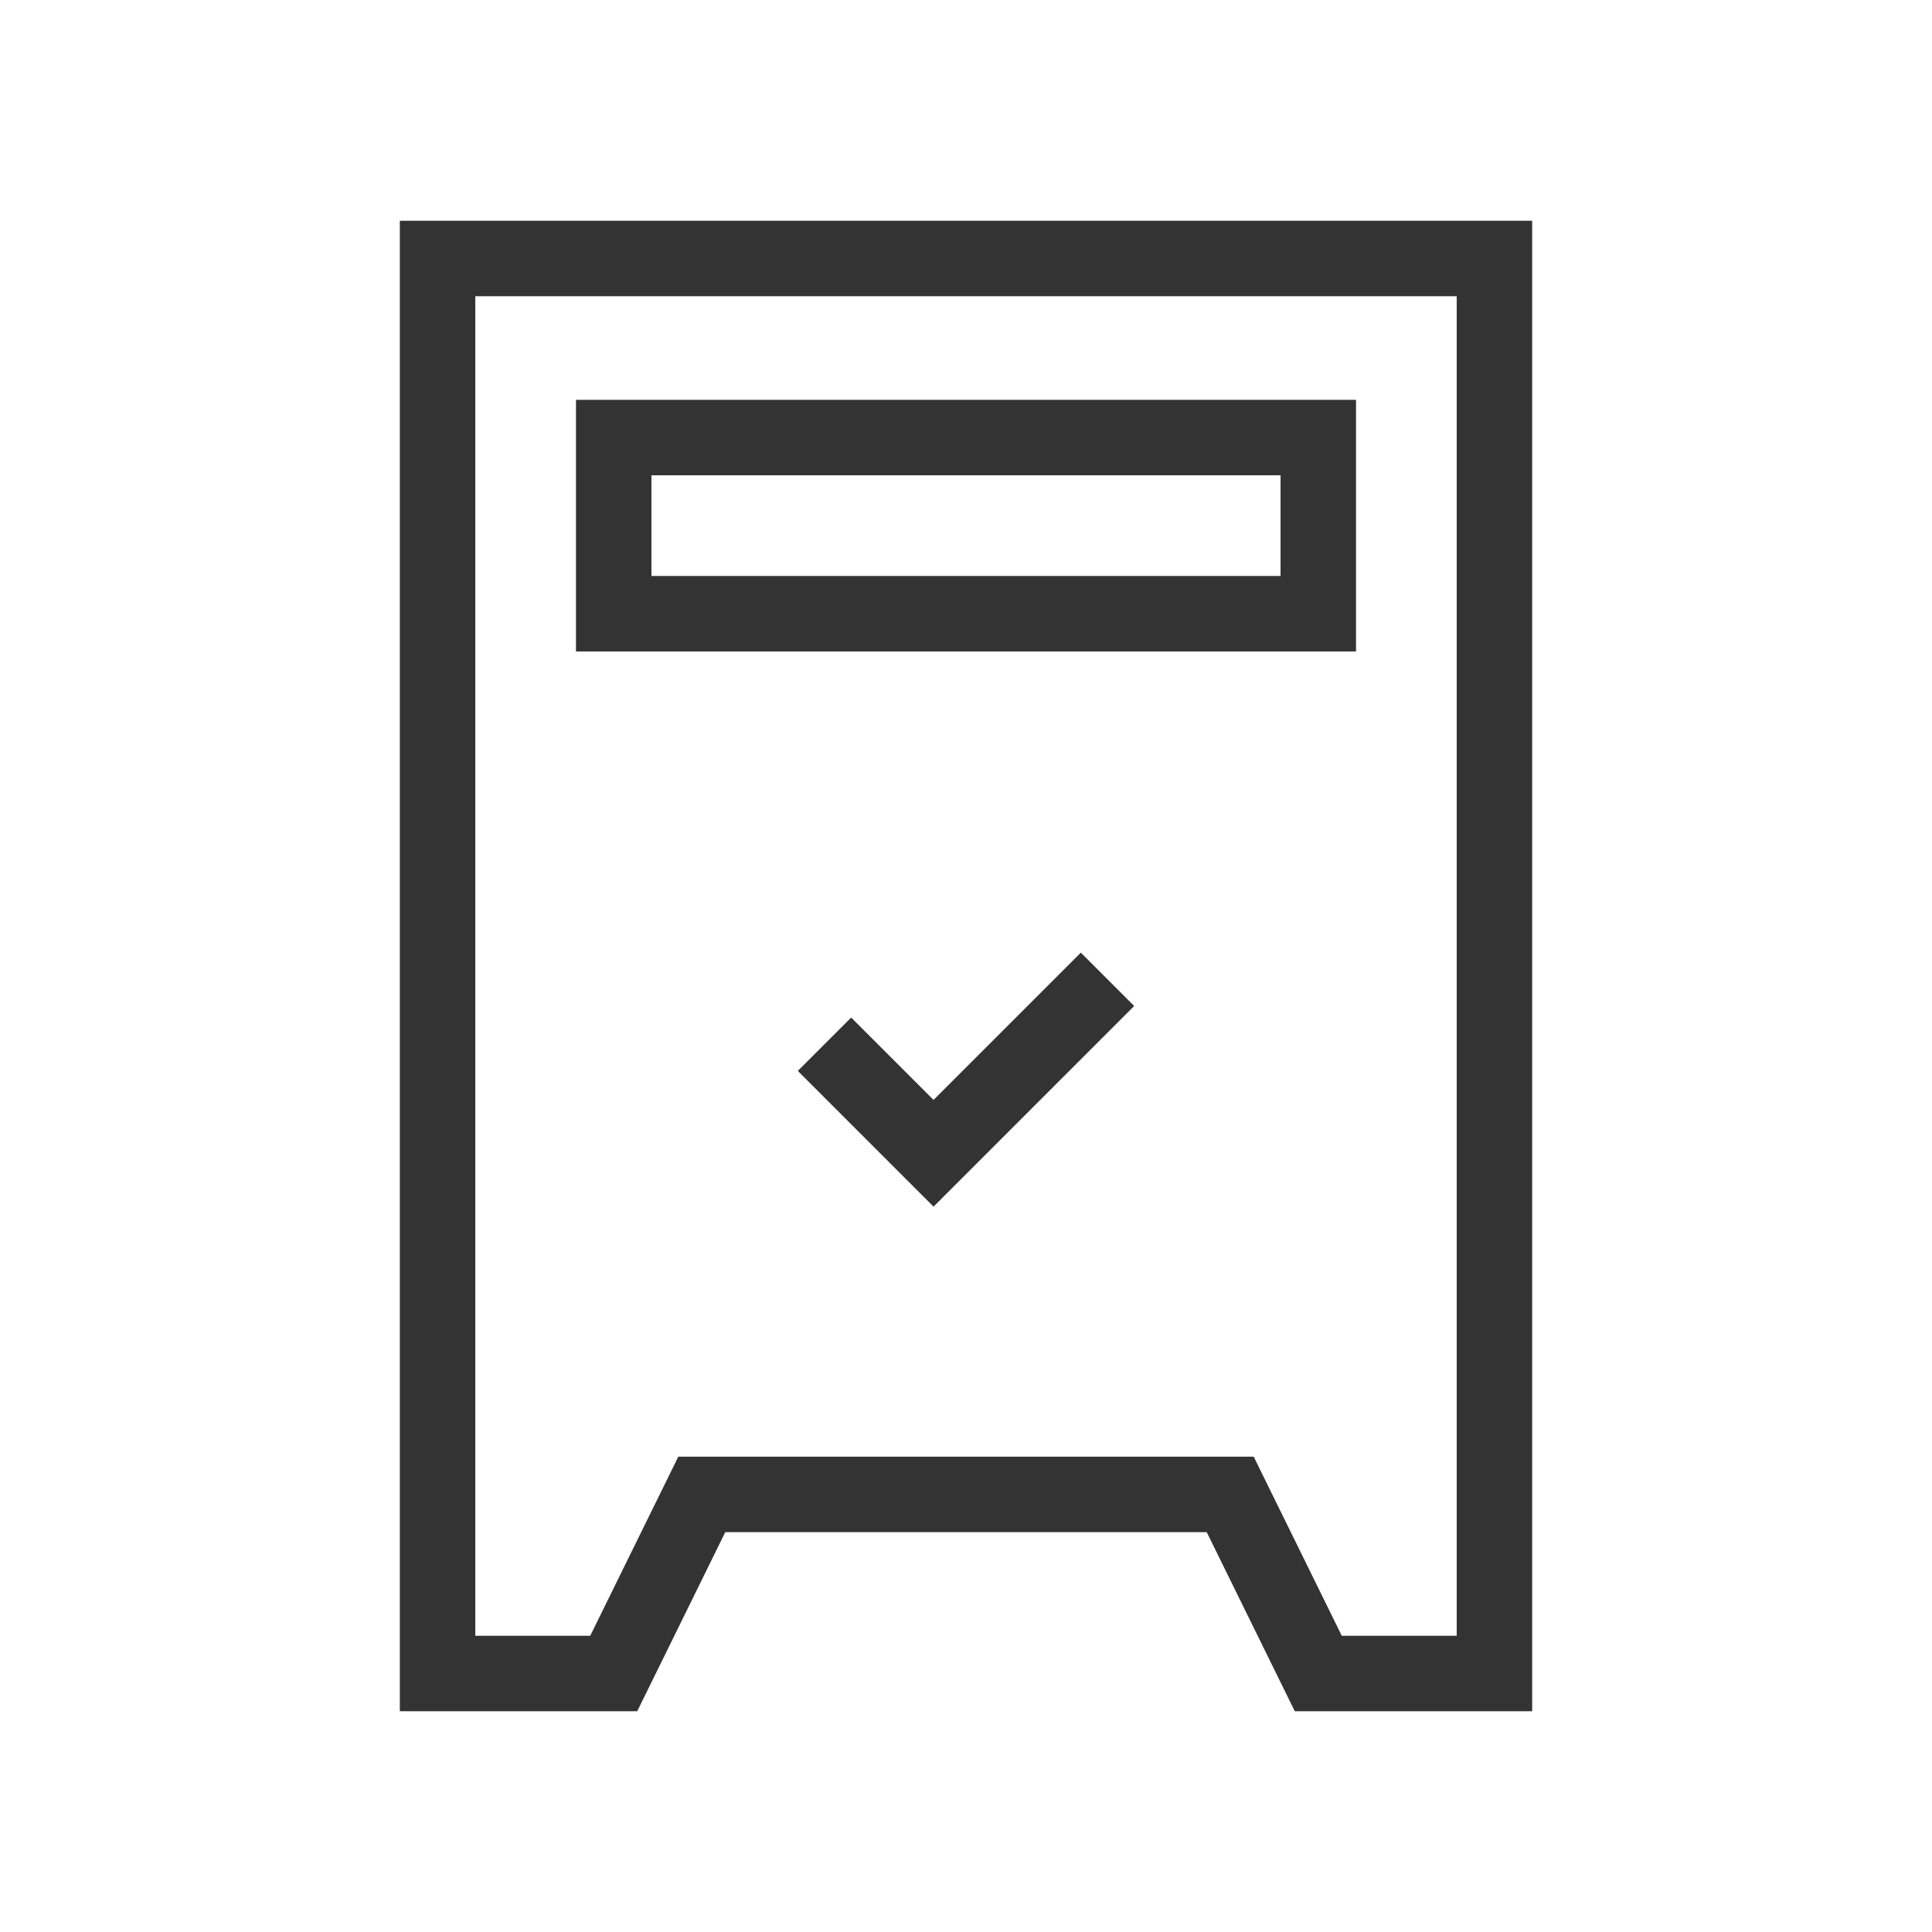 ﻿<?xml version="1.0" encoding="UTF-8"?>
<svg id="Layer_1" data-name="Layer 1" xmlns="http://www.w3.org/2000/svg" viewBox="0 0 512 512">
  <defs>
    <style>
      .cls-1 {
        fill: none;
        stroke: #333;
        stroke-miterlimit: 13.33;
        stroke-width: 20px;
      }
    </style>
  </defs>
  <g id="g2310">
    <g id="g2312">
      <g id="g2314">
        <g id="g2320">
          <path id="path2322" class="cls-1" d="m162.64,443.5l23.34-47.46h140.04l23.34,47.46h46.68V68.5H115.96v375h46.68Z" />
        </g>
      </g>
    </g>
    <path id="path2338" class="cls-1" d="m349.36,162.64h-186.72v-46.68h186.72v46.68Z" />
  </g>
  <polyline class="cls-1" points="218.5 276.73 247.4 305.63 293.5 259.53" />
</svg>